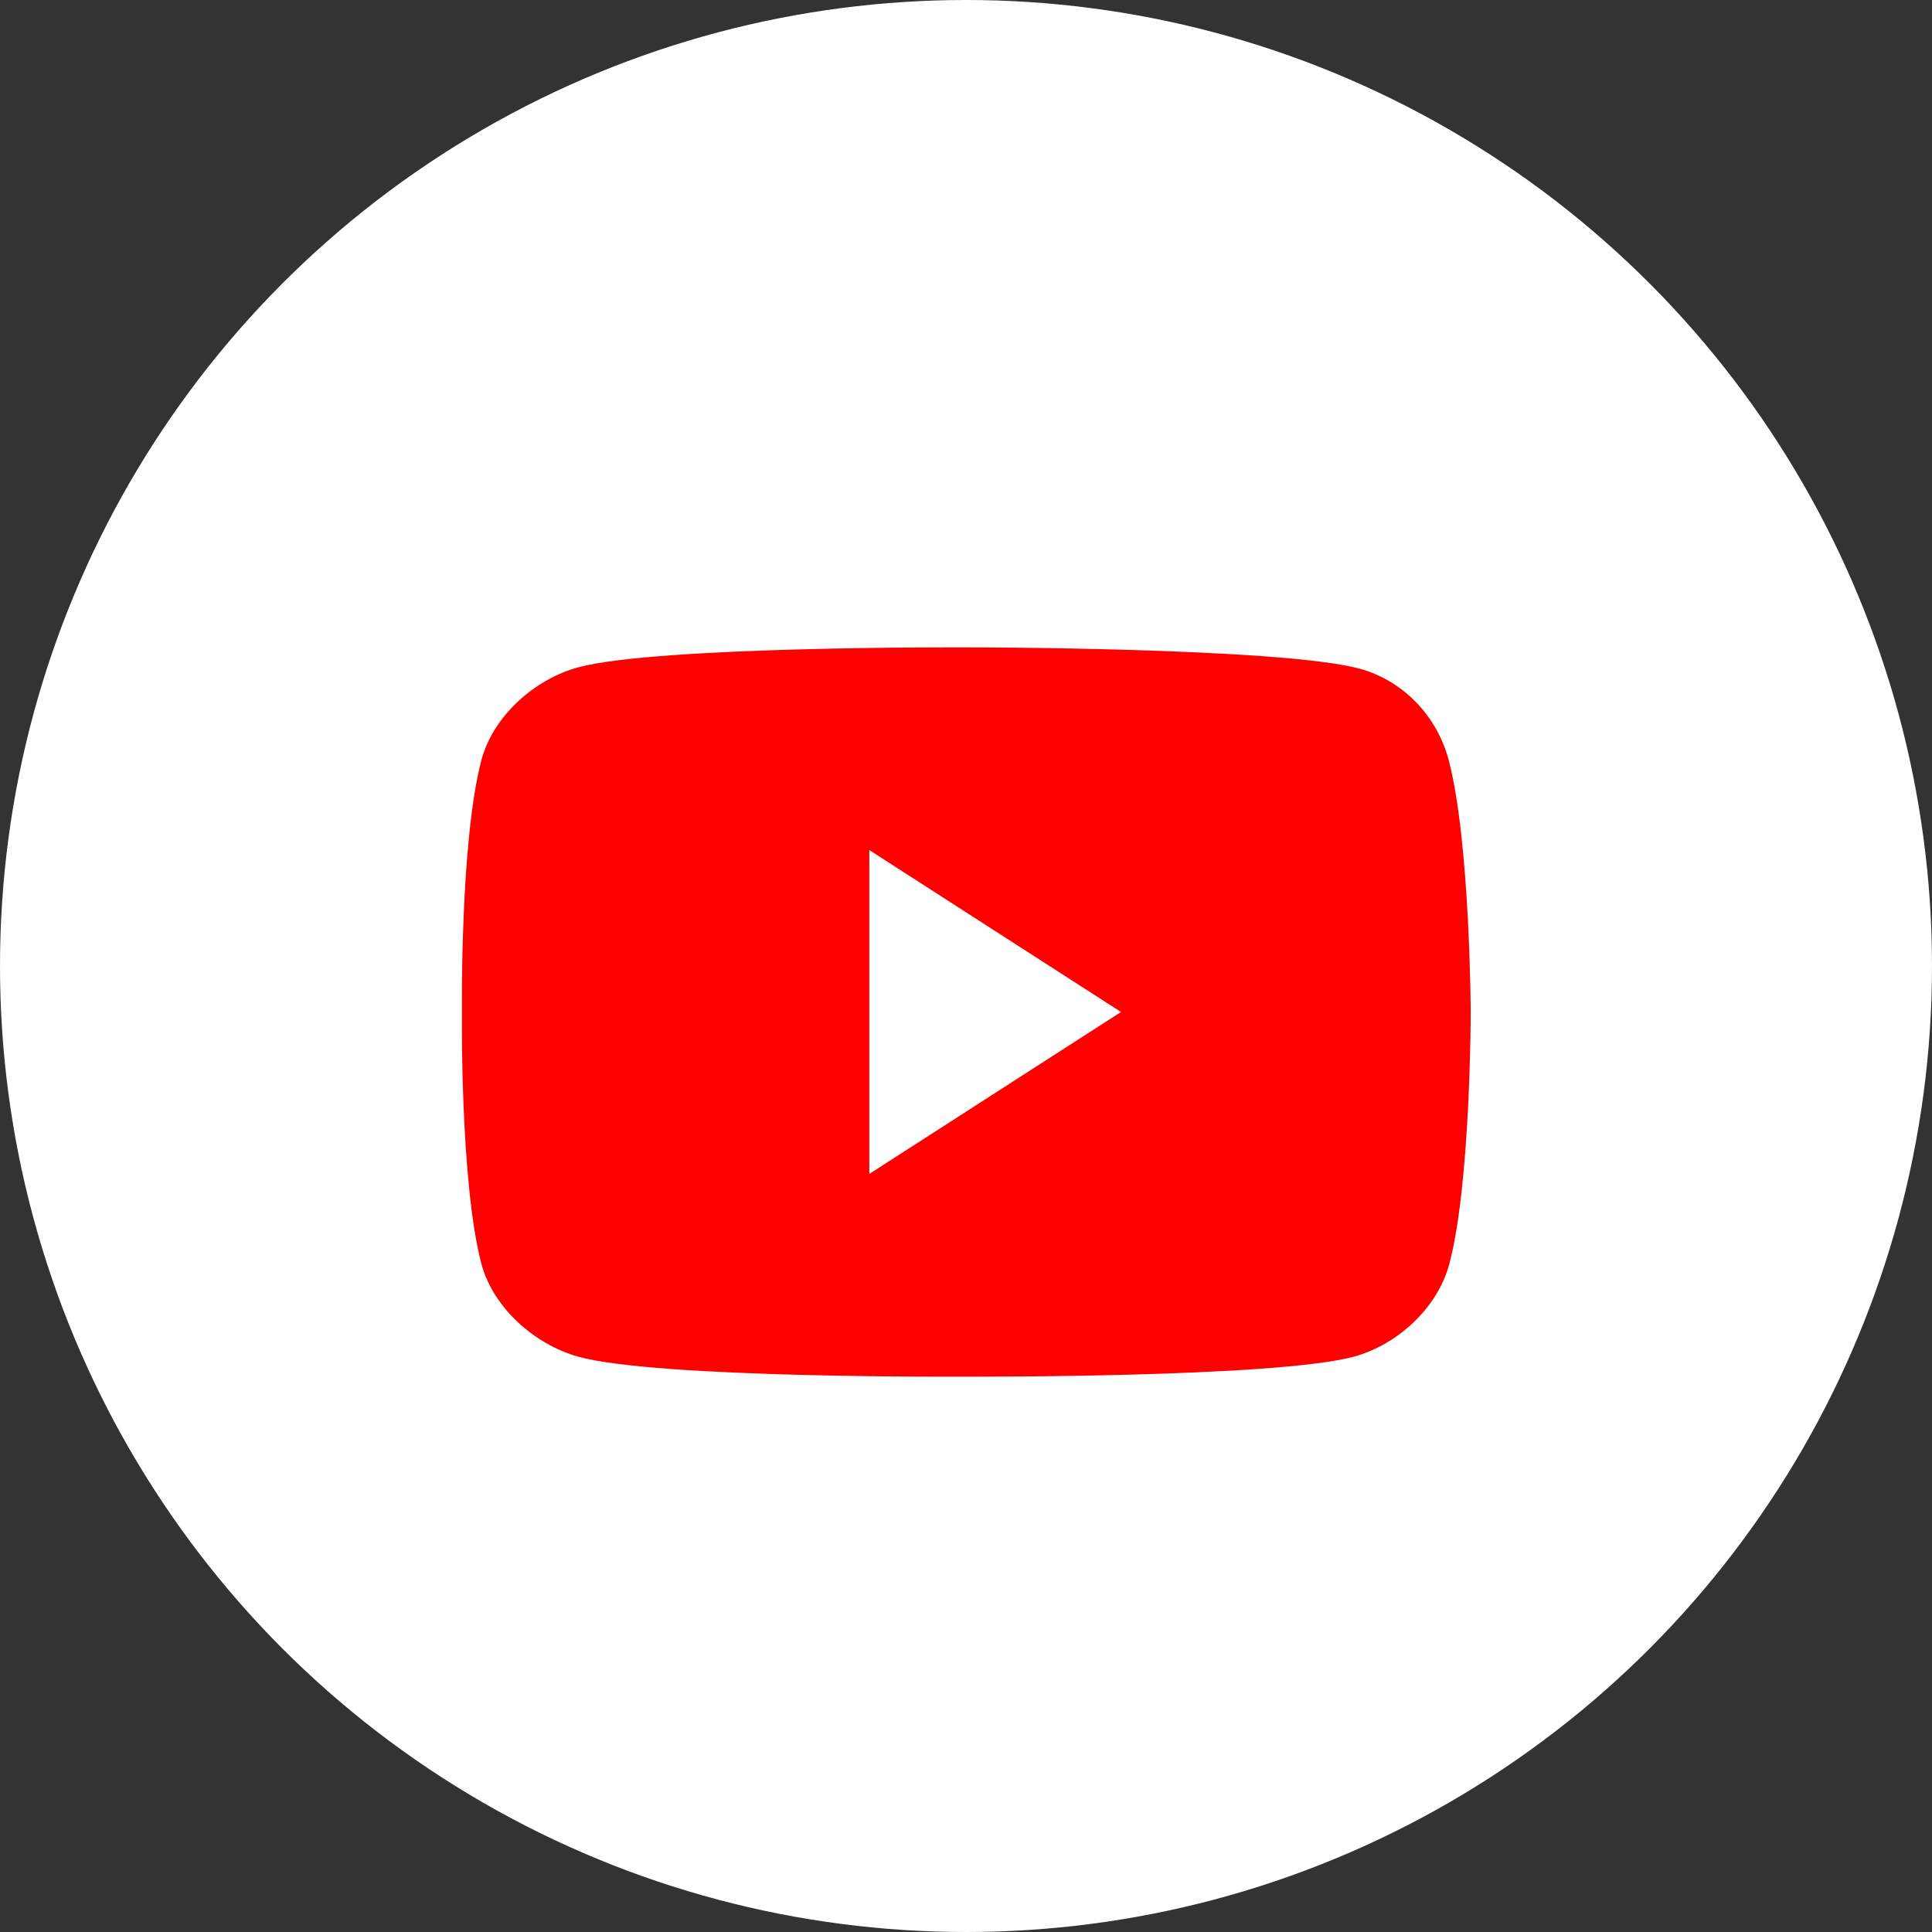 <?xml version="1.0" encoding="UTF-8"?> <svg xmlns="http://www.w3.org/2000/svg" width="42" height="42" viewBox="0 0 42 42" fill="none"><rect x="0" y="0" width="42" height="42" fill="#333333" stroke="none"/><circle cx="21" cy="21" r="21" fill="white"></circle><g clip-path="url(#clip0_295_124)"><path d="M31.499 16.545C31.248 15.571 30.51 14.8 29.563 14.538C27.851 14.073 21 14.073 21 14.073C21 14.073 14.275 14.043 12.562 14.509C11.615 14.771 10.71 15.571 10.46 16.545C10 18.32 10.042 22 10.042 22C10.042 22 10 25.68 10.46 27.454C10.71 28.429 11.629 29.229 12.562 29.491C14.275 29.971 21 29.927 21 29.927C21 29.927 27.725 29.956 29.438 29.491C30.385 29.229 31.262 28.429 31.513 27.454C31.972 25.694 31.972 22 31.972 22C31.972 22 31.958 18.32 31.499 16.545Z" fill="#FF0000"></path><path d="M18.898 25.52L24.37 22L18.898 18.48V25.52Z" fill="white"></path></g><defs><clipPath id="clip0_295_124"><rect width="22" height="16" fill="white" transform="translate(10 14)"></rect></clipPath></defs></svg> 